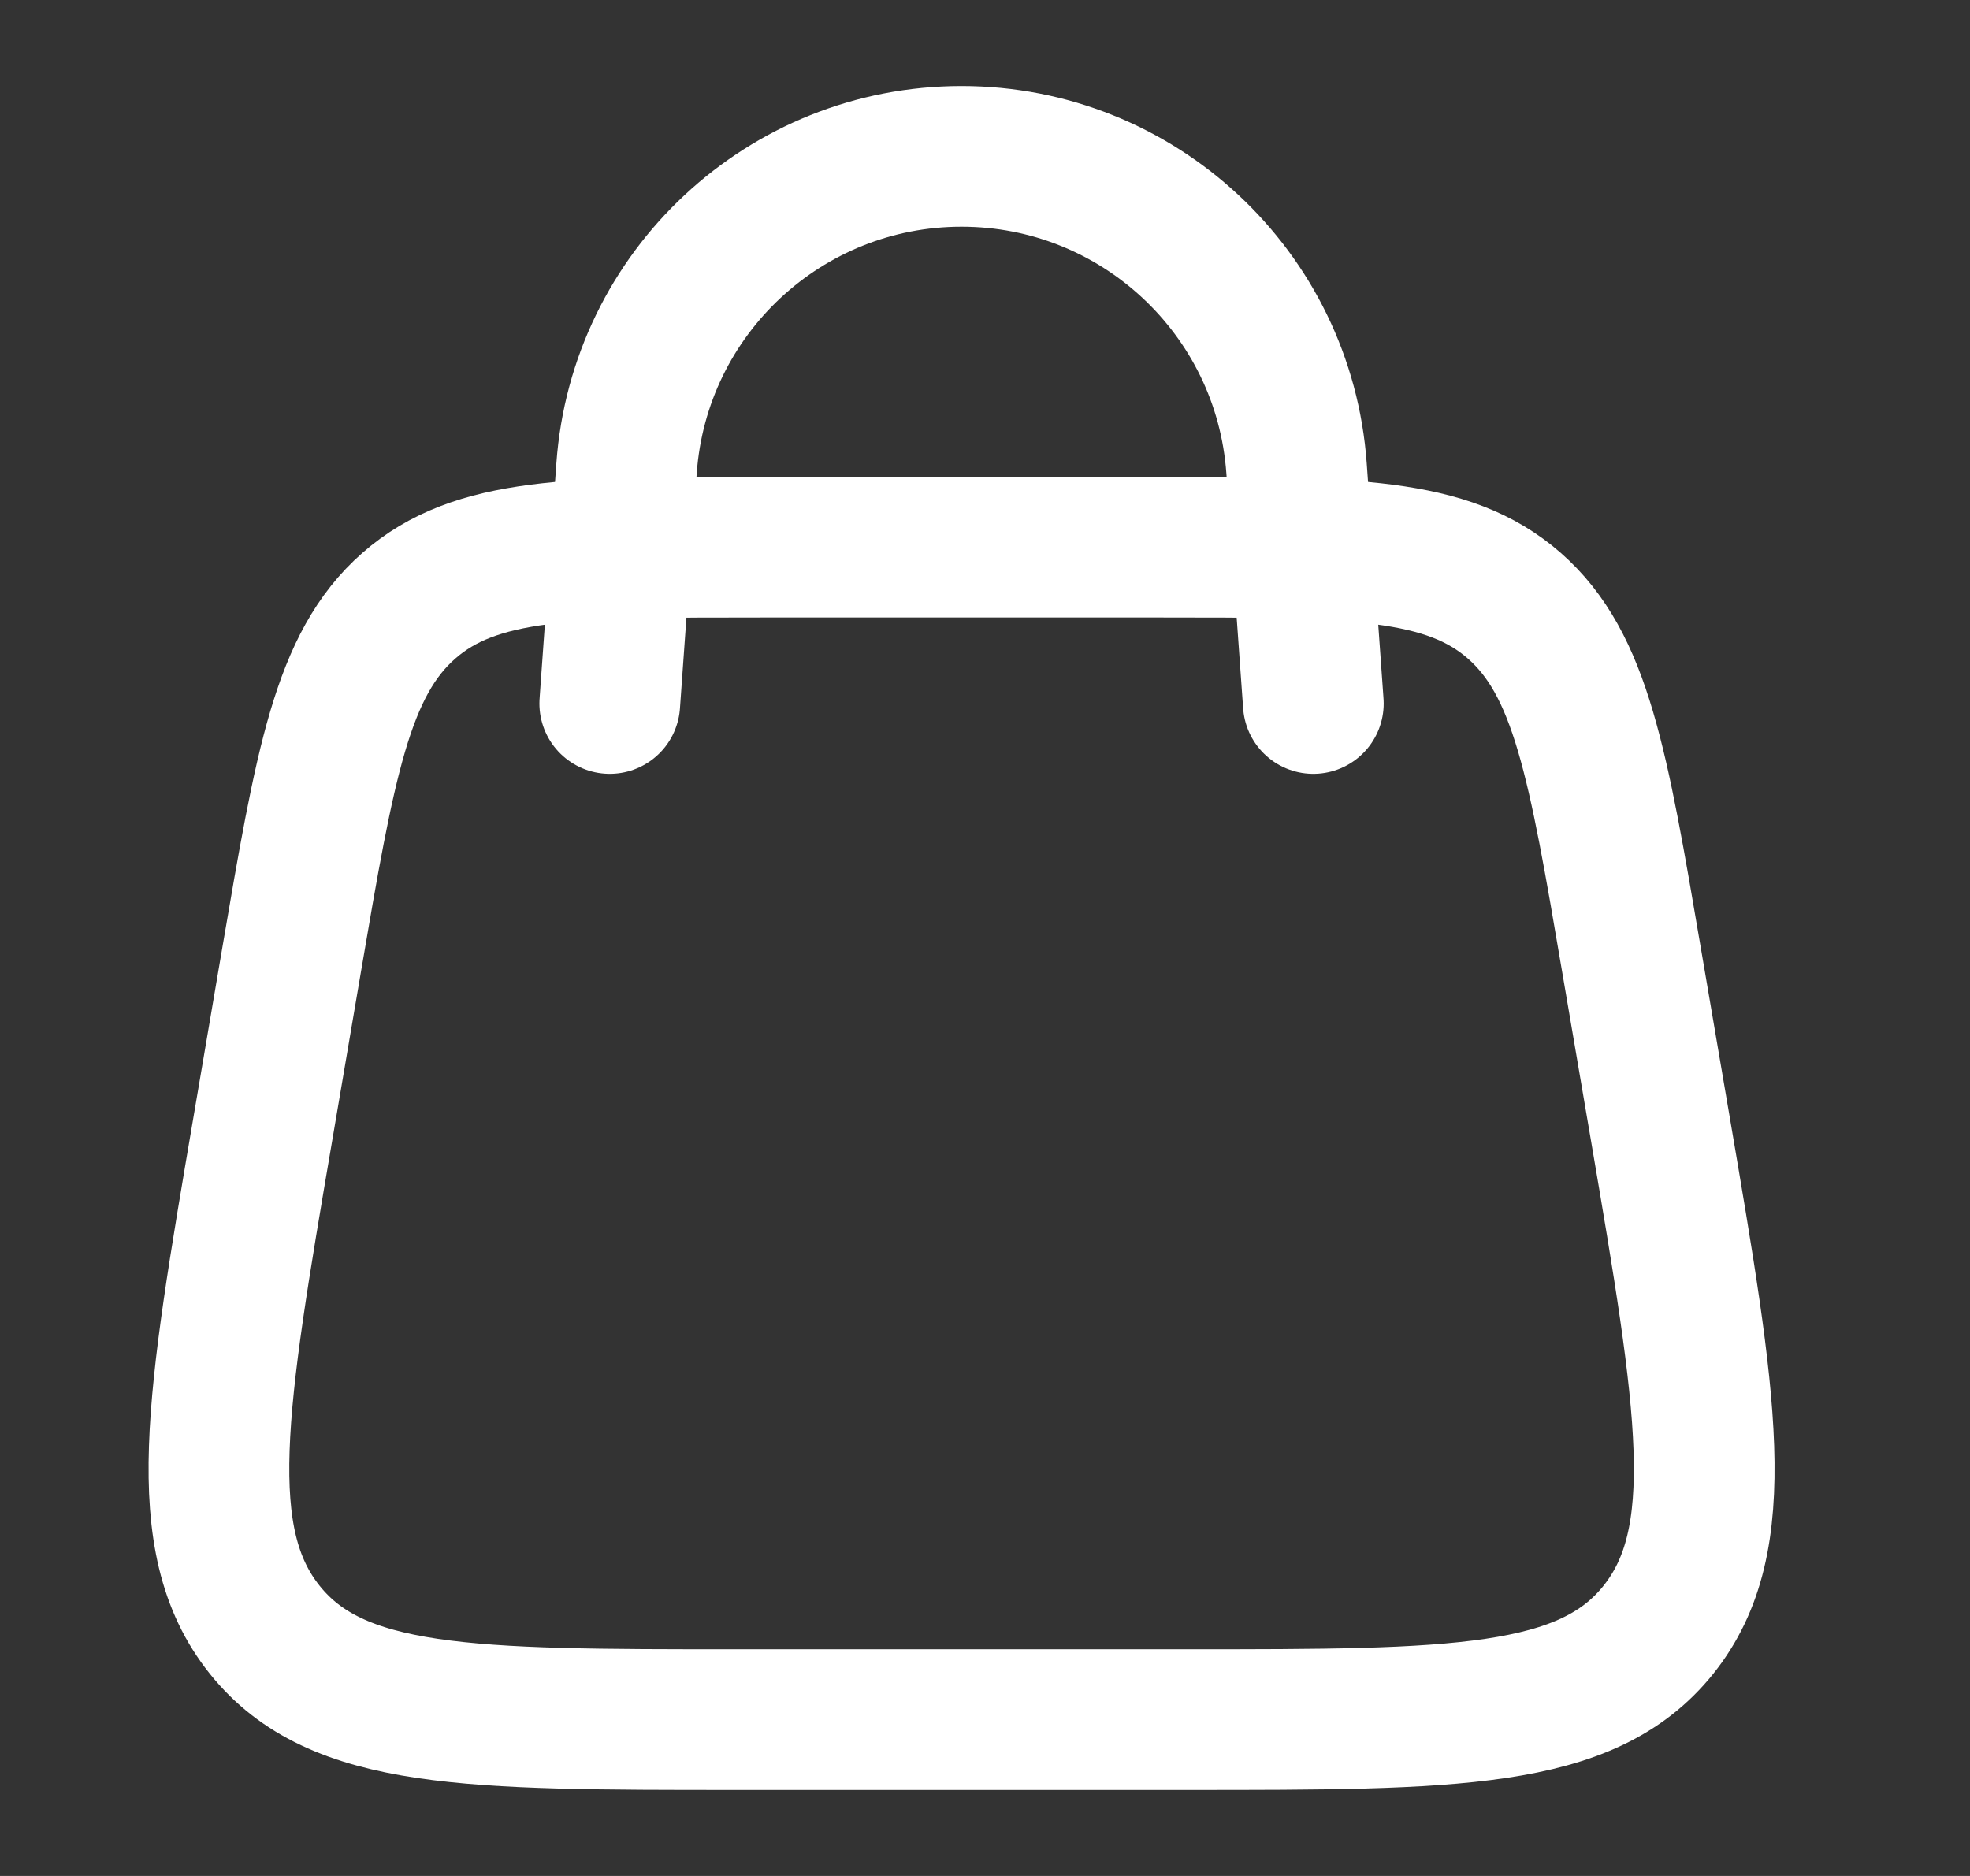 <svg width="21" height="20" viewBox="0 0 21 20" fill="none" xmlns="http://www.w3.org/2000/svg">
<rect x="0" y="0" width="21" height="20" fill="#333333" stroke="none"/>
<path d="M2.802 12.034L3.106 10.248C3.466 8.138 3.646 7.083 4.358 6.458C5.07 5.833 6.093 5.833 8.14 5.833H12.361C14.407 5.833 15.43 5.833 16.143 6.458C16.855 7.083 17.035 8.138 17.394 10.248L17.699 12.034C18.197 14.955 18.445 16.415 17.679 17.374C16.913 18.333 15.497 18.333 12.665 18.333H7.835C5.004 18.333 3.588 18.333 2.821 17.374C2.055 16.415 2.304 14.955 2.802 12.034Z" stroke="white" stroke-width="1.5"/>
<path d="M6.5 7.5L6.679 4.992C6.813 3.118 8.372 1.667 10.25 1.667C12.128 1.667 13.687 3.118 13.821 4.992L14 7.5" stroke="white" stroke-width="1.5" stroke-linecap="round"/>
</svg>
